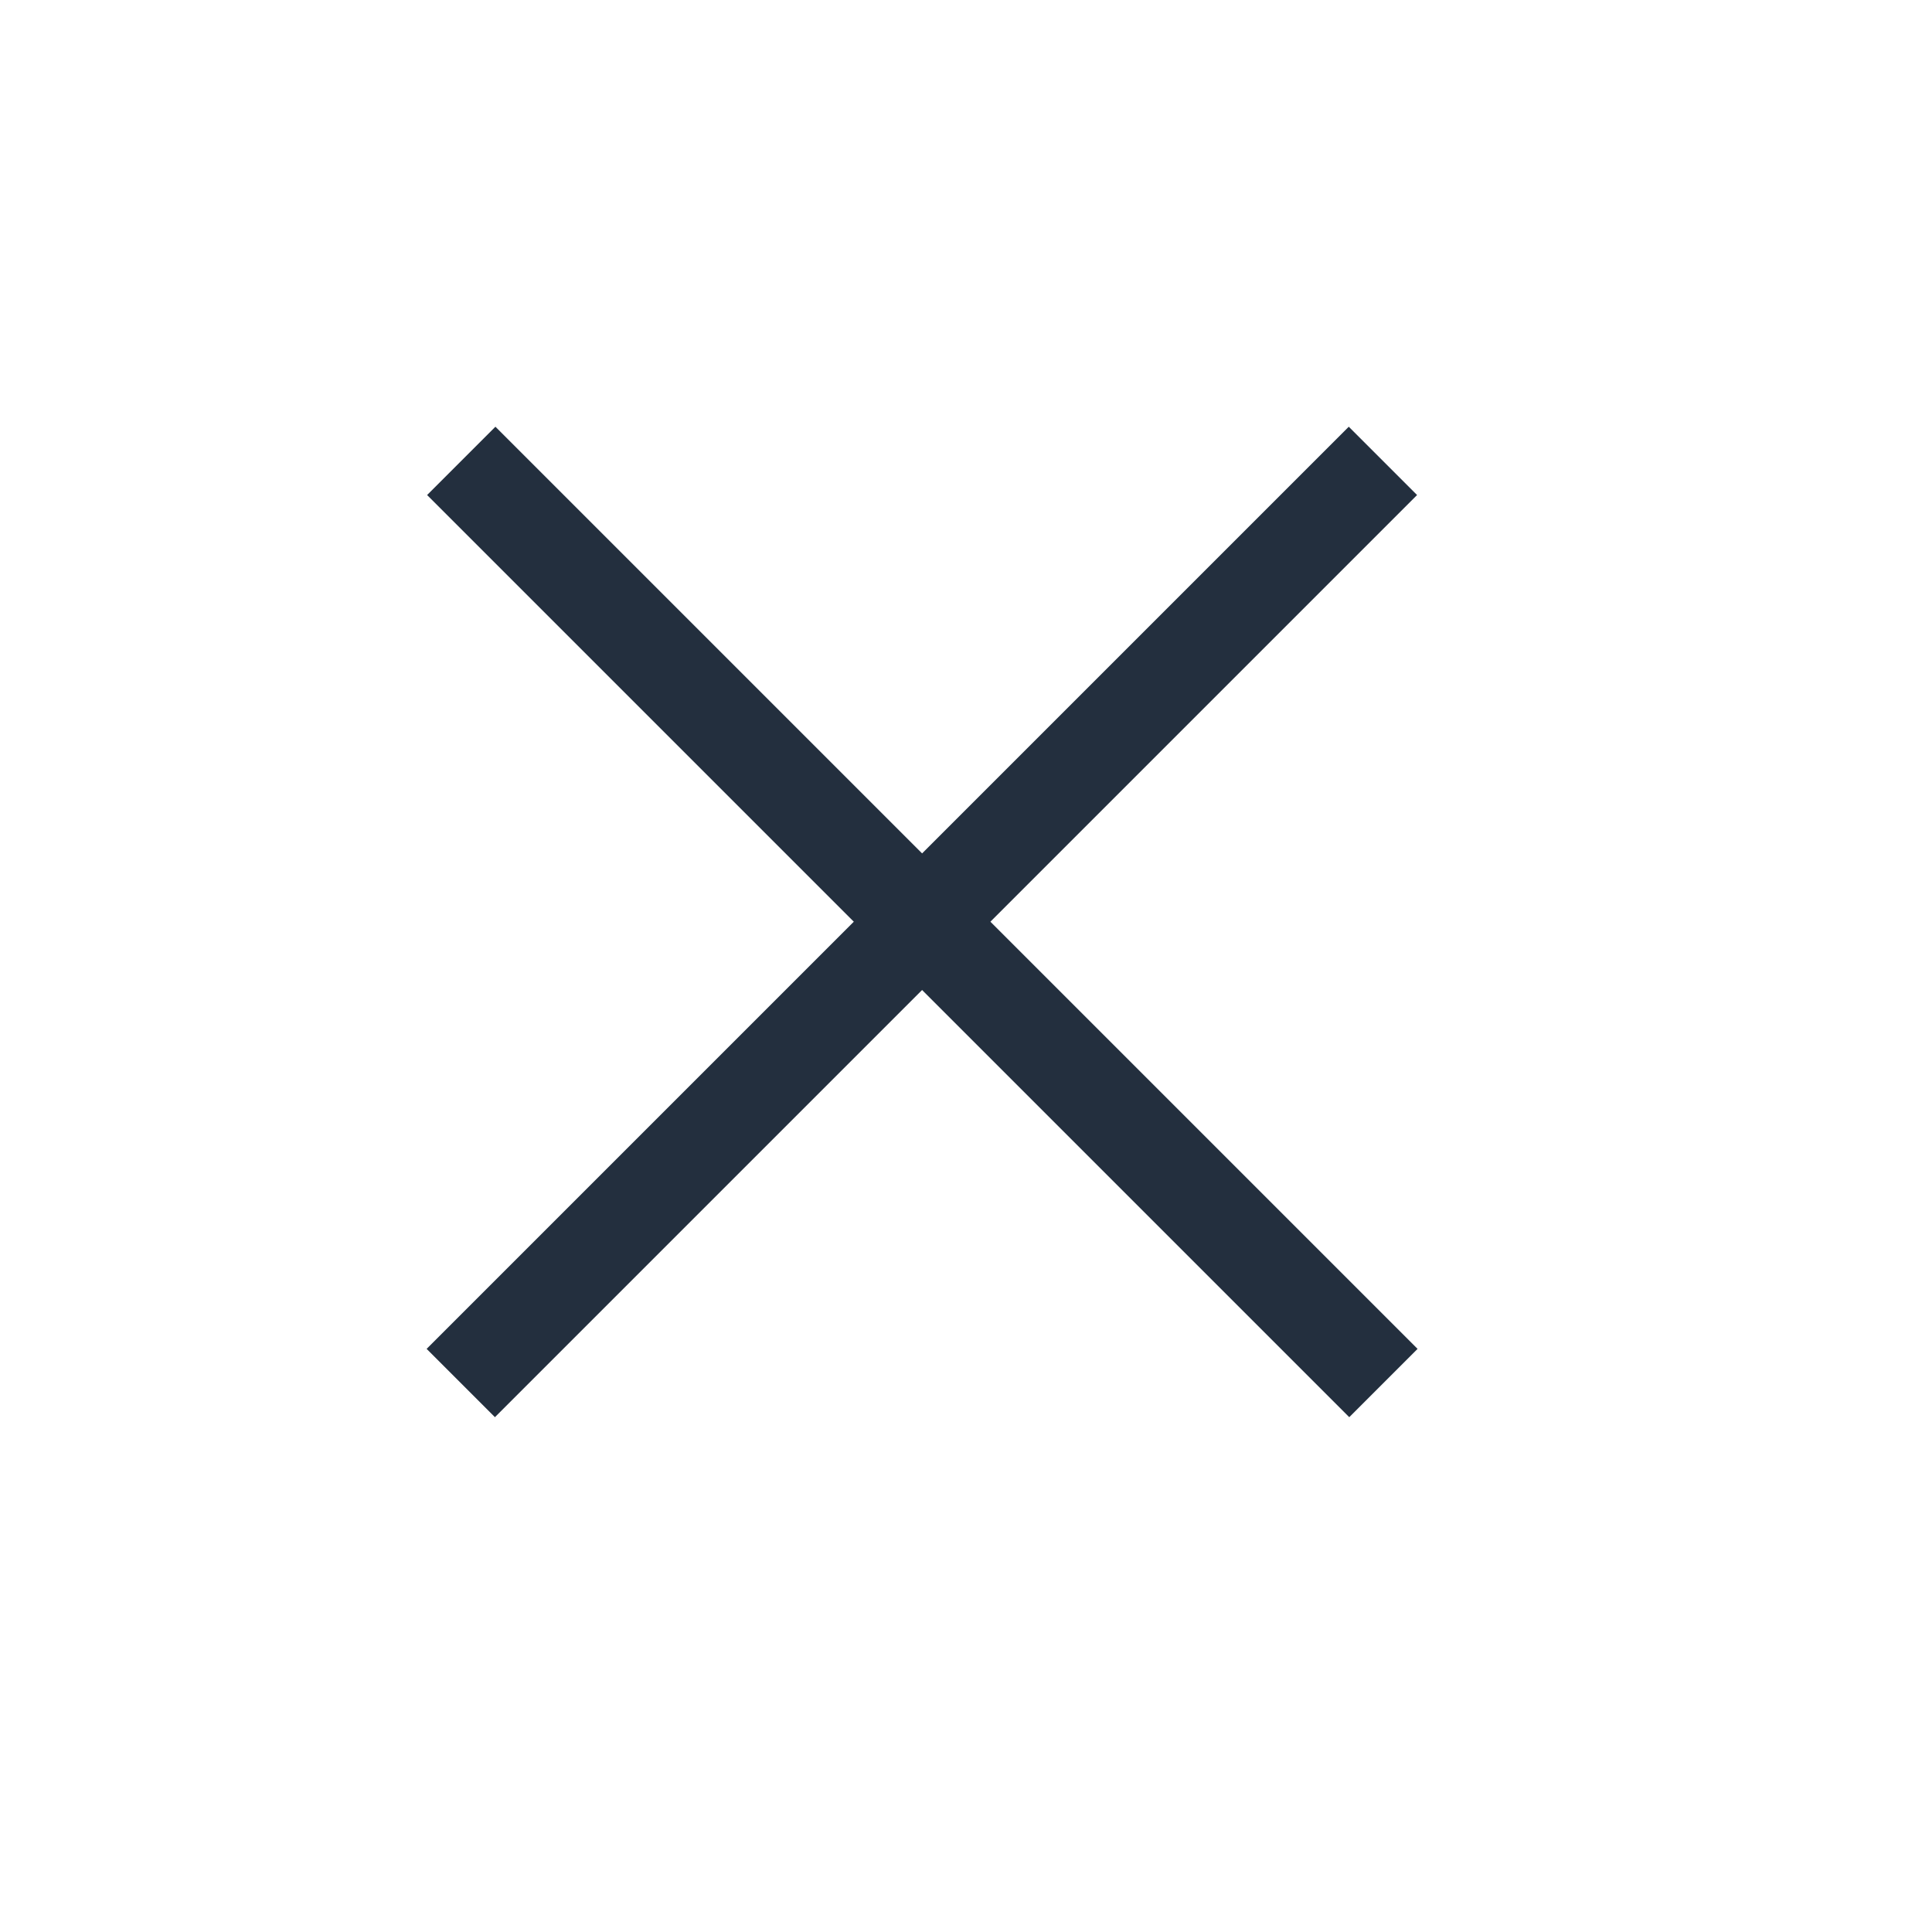 <?xml version="1.0" encoding="UTF-8"?> <svg xmlns="http://www.w3.org/2000/svg" width="20" height="20" viewBox="0 0 20 20" fill="none"><path d="M14.316 4.771L4.77 14.317" stroke="#232F3E"></path><path d="M14.321 14.317L4.775 4.771" stroke="#232F3E"></path></svg> 